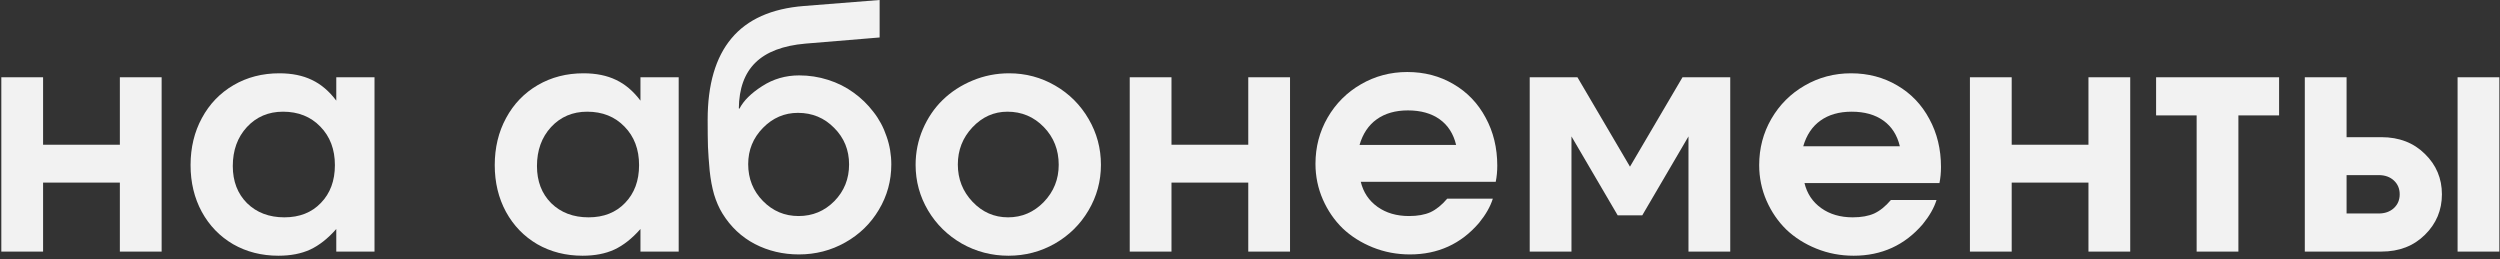 <?xml version="1.0" encoding="UTF-8"?> <svg xmlns="http://www.w3.org/2000/svg" width="318" height="33" viewBox="0 0 318 33" fill="none"><rect x="0" y="0" width="318" height="33" fill="#333333" stroke="none"/> <g clip-path="url(#clip0_484_49)"> <path d="M20.559 32C20.559 32 18.788 32 15.246 32C15.246 32 15.246 29.077 15.246 23.23C15.246 23.23 11.991 23.23 5.48 23.23C5.48 23.23 5.48 26.154 5.48 32C5.48 32 3.71 32 0.168 32C0.168 32 0.168 24.611 0.168 9.832C0.168 9.832 1.939 9.832 5.48 9.832C5.48 9.832 5.48 12.69 5.48 18.406C5.48 18.406 8.736 18.406 15.246 18.406C15.246 18.406 15.246 15.548 15.246 9.832C15.246 9.832 17.017 9.832 20.559 9.832C20.559 9.832 20.559 17.221 20.559 32Z" fill="#F2F2F2"></path> <path d="M47.638 9.832C47.638 9.832 47.638 17.221 47.638 32C47.638 32 46.017 32 42.775 32C42.775 32 42.775 31.043 42.775 29.129C41.707 30.34 40.6 31.212 39.455 31.746C38.322 32.267 36.974 32.527 35.412 32.527C33.276 32.527 31.356 32.039 29.65 31.062C27.957 30.073 26.629 28.699 25.666 26.941C24.715 25.184 24.24 23.204 24.24 21.004C24.24 18.777 24.722 16.779 25.685 15.008C26.649 13.224 27.99 11.831 29.709 10.828C31.427 9.826 33.367 9.324 35.529 9.324C37.13 9.324 38.511 9.604 39.669 10.164C40.828 10.711 41.864 11.59 42.775 12.801V9.832H47.638ZM35.998 14.207C34.149 14.207 32.619 14.858 31.408 16.16C30.21 17.462 29.611 19.116 29.611 21.121C29.611 23.061 30.216 24.637 31.427 25.848C32.651 27.046 34.233 27.645 36.173 27.645C38.1 27.645 39.65 27.033 40.822 25.809C42.007 24.585 42.599 22.983 42.599 21.004C42.599 18.999 41.981 17.365 40.744 16.102C39.52 14.838 37.938 14.207 35.998 14.207Z" fill="#F2F2F2"></path> <path d="M86.329 9.832C86.329 9.832 86.329 17.221 86.329 32C86.329 32 84.708 32 81.466 32C81.466 32 81.466 31.043 81.466 29.129C80.398 30.34 79.291 31.212 78.145 31.746C77.013 32.267 75.665 32.527 74.102 32.527C71.967 32.527 70.046 32.039 68.341 31.062C66.648 30.073 65.32 28.699 64.356 26.941C63.406 25.184 62.931 23.204 62.931 21.004C62.931 18.777 63.412 16.779 64.376 15.008C65.339 13.224 66.68 11.831 68.399 10.828C70.118 9.826 72.058 9.324 74.219 9.324C75.821 9.324 77.201 9.604 78.36 10.164C79.519 10.711 80.554 11.59 81.466 12.801V9.832H86.329ZM74.688 14.207C72.839 14.207 71.309 14.858 70.098 16.16C68.9 17.462 68.302 19.116 68.302 21.121C68.302 23.061 68.907 24.637 70.118 25.848C71.342 27.046 72.924 27.645 74.864 27.645C76.791 27.645 78.341 27.033 79.513 25.809C80.697 24.585 81.29 22.983 81.29 21.004C81.29 18.999 80.671 17.365 79.434 16.102C78.21 14.838 76.628 14.207 74.688 14.207Z" fill="#F2F2F2"></path> <path d="M101.499 14.355C99.78 14.355 98.295 14.993 97.045 16.27C95.795 17.546 95.17 19.082 95.17 20.879C95.17 22.728 95.795 24.29 97.045 25.566C98.295 26.842 99.806 27.48 101.577 27.48C103.361 27.48 104.878 26.849 106.128 25.586C107.378 24.31 108.003 22.754 108.003 20.918C108.003 19.082 107.371 17.532 106.108 16.27C104.858 14.993 103.322 14.355 101.499 14.355ZM101.655 9.59C102.918 9.59 104.142 9.779 105.327 10.156C106.525 10.534 107.606 11.074 108.569 11.777C109.533 12.467 110.372 13.281 111.089 14.219C111.818 15.143 112.378 16.185 112.768 17.344C113.172 18.489 113.374 19.681 113.374 20.918C113.374 23.001 112.846 24.922 111.792 26.68C110.75 28.438 109.324 29.824 107.514 30.84C105.717 31.855 103.751 32.363 101.616 32.363C99.598 32.363 97.729 31.921 96.01 31.035C94.304 30.137 92.931 28.841 91.889 27.148C91.459 26.445 91.108 25.645 90.834 24.746C90.574 23.848 90.385 22.832 90.268 21.699C90.164 20.553 90.092 19.544 90.053 18.672C90.027 17.786 90.014 16.641 90.014 15.234C90.014 10.742 91.023 7.292 93.041 4.883C95.06 2.461 98.133 1.087 102.26 0.762L111.889 0V4.766L102.456 5.547C99.604 5.794 97.481 6.602 96.088 7.969C94.708 9.323 94.005 11.263 93.979 13.789L94.057 13.828C94.578 12.812 95.541 11.855 96.948 10.957C98.354 10.046 99.923 9.59 101.655 9.59Z" fill="#F2F2F2"></path> <path d="M128.359 9.324C130.469 9.324 132.422 9.845 134.219 10.887C136.016 11.928 137.435 13.348 138.477 15.145C139.518 16.928 140.039 18.869 140.039 20.965C140.039 23.048 139.512 24.982 138.457 26.766C137.415 28.537 135.99 29.943 134.18 30.984C132.37 32.013 130.404 32.527 128.281 32.527C126.146 32.527 124.167 32.013 122.344 30.984C120.534 29.943 119.102 28.537 118.047 26.766C116.992 24.982 116.465 23.048 116.465 20.965C116.465 19.376 116.771 17.866 117.383 16.434C118.008 14.988 118.848 13.751 119.902 12.723C120.97 11.681 122.24 10.854 123.711 10.242C125.182 9.63 126.732 9.324 128.359 9.324ZM128.145 14.207C126.426 14.207 124.941 14.871 123.691 16.199C122.454 17.514 121.836 19.09 121.836 20.926C121.836 22.775 122.461 24.357 123.711 25.672C124.961 26.987 126.465 27.645 128.223 27.645C129.993 27.645 131.51 26.994 132.773 25.691C134.036 24.376 134.668 22.801 134.668 20.965C134.668 19.064 134.036 17.462 132.773 16.16C131.51 14.858 129.967 14.207 128.145 14.207Z" fill="#F2F2F2"></path> <path d="M164.091 32C164.091 32 162.321 32 158.779 32C158.779 32 158.779 29.077 158.779 23.23C158.779 23.23 155.524 23.23 149.013 23.23C149.013 23.23 149.013 26.154 149.013 32C149.013 32 147.242 32 143.701 32C143.701 32 143.701 24.611 143.701 9.832C143.701 9.832 145.472 9.832 149.013 9.832C149.013 9.832 149.013 12.69 149.013 18.406C149.013 18.406 152.268 18.406 158.779 18.406C158.779 18.406 158.779 15.548 158.779 9.832C158.779 9.832 160.55 9.832 164.091 9.832C164.091 9.832 164.091 17.221 164.091 32Z" fill="#F2F2F2"></path> <path d="M190.257 23.125C190.257 23.125 184.535 23.125 173.089 23.125C173.415 24.466 174.125 25.527 175.218 26.309C176.312 27.09 177.647 27.48 179.222 27.48C180.316 27.48 181.227 27.318 181.957 26.992C182.686 26.654 183.395 26.081 184.085 25.273H189.886C189.574 26.276 188.988 27.305 188.128 28.359C185.837 31.029 182.907 32.363 179.339 32.363C177.673 32.363 176.097 32.064 174.613 31.465C173.128 30.866 171.852 30.059 170.785 29.043C169.73 28.014 168.89 26.79 168.265 25.371C167.64 23.939 167.328 22.428 167.328 20.84C167.328 18.704 167.842 16.745 168.871 14.961C169.912 13.164 171.325 11.751 173.109 10.723C174.906 9.681 176.872 9.16 179.007 9.16C181.182 9.16 183.141 9.674 184.886 10.703C186.631 11.719 187.992 13.138 188.968 14.961C189.958 16.771 190.453 18.809 190.453 21.074C190.453 21.803 190.388 22.487 190.257 23.125ZM172.933 18.438H185.218C184.88 17.018 184.183 15.931 183.128 15.176C182.074 14.421 180.726 14.043 179.085 14.043C177.497 14.043 176.175 14.421 175.121 15.176C174.079 15.918 173.35 17.005 172.933 18.438Z" fill="#F2F2F2"></path> <path d="M208.895 27.391C208.895 27.391 207.854 27.391 205.77 27.391C205.77 27.391 203.811 24.044 199.891 17.352C199.891 17.352 199.891 22.234 199.891 32C199.891 32 198.121 32 194.579 32C194.579 32 194.579 24.611 194.579 9.832C194.579 9.832 196.604 9.832 200.653 9.832C200.653 9.832 202.88 13.621 207.333 21.199C207.333 21.199 209.559 17.41 214.012 9.832C214.012 9.832 216.037 9.832 220.087 9.832C220.087 9.832 220.087 17.221 220.087 32C220.087 32 218.316 32 214.774 32C214.774 32 214.774 27.117 214.774 17.352C214.774 17.352 212.815 20.698 208.895 27.391Z" fill="#F2F2F2"></path> <path d="M246.698 23.289C246.698 23.289 240.975 23.289 229.53 23.289C229.855 24.63 230.565 25.691 231.659 26.473C232.752 27.254 234.087 27.645 235.663 27.645C236.756 27.645 237.668 27.482 238.397 27.156C239.126 26.818 239.836 26.245 240.526 25.438H246.327C246.014 26.44 245.428 27.469 244.569 28.523C242.277 31.193 239.347 32.527 235.78 32.527C234.113 32.527 232.538 32.228 231.053 31.629C229.569 31.03 228.293 30.223 227.225 29.207C226.17 28.178 225.33 26.954 224.705 25.535C224.08 24.103 223.768 22.592 223.768 21.004C223.768 18.869 224.282 16.909 225.311 15.125C226.353 13.328 227.765 11.915 229.549 10.887C231.346 9.845 233.312 9.324 235.448 9.324C237.622 9.324 239.582 9.839 241.327 10.867C243.071 11.883 244.432 13.302 245.409 15.125C246.398 16.935 246.893 18.973 246.893 21.238C246.893 21.967 246.828 22.651 246.698 23.289ZM229.373 18.602H241.659C241.32 17.182 240.623 16.095 239.569 15.34C238.514 14.585 237.166 14.207 235.526 14.207C233.937 14.207 232.616 14.585 231.561 15.34C230.519 16.082 229.79 17.169 229.373 18.602Z" fill="#F2F2F2"></path> <path d="M270.965 32C270.965 32 269.194 32 265.652 32C265.652 32 265.652 29.077 265.652 23.23C265.652 23.23 262.397 23.23 255.887 23.23C255.887 23.23 255.887 26.154 255.887 32C255.887 32 254.116 32 250.574 32C250.574 32 250.574 24.611 250.574 9.832C250.574 9.832 252.345 9.832 255.887 9.832C255.887 9.832 255.887 12.69 255.887 18.406C255.887 18.406 259.142 18.406 265.652 18.406C265.652 18.406 265.652 15.548 265.652 9.832C265.652 9.832 267.423 9.832 270.965 9.832C270.965 9.832 270.965 17.221 270.965 32Z" fill="#F2F2F2"></path> <path d="M289.9 14.676C289.9 14.676 288.175 14.676 284.724 14.676C284.724 14.676 284.724 20.451 284.724 32C284.724 32 282.953 32 279.412 32C279.412 32 279.412 26.225 279.412 14.676C279.412 14.676 277.693 14.676 274.255 14.676C274.255 14.676 274.255 13.061 274.255 9.832C274.255 9.832 279.47 9.832 289.9 9.832C289.9 9.832 289.9 11.447 289.9 14.676Z" fill="#F2F2F2"></path> <path d="M298.484 22.273C298.484 22.273 298.484 23.901 298.484 27.156C298.484 27.156 299.844 27.156 302.566 27.156C303.36 27.156 304.004 26.928 304.499 26.473C304.994 26.017 305.241 25.431 305.241 24.715C305.241 23.999 304.994 23.413 304.499 22.957C304.004 22.501 303.36 22.273 302.566 22.273H298.484ZM302.917 17.449C305.17 17.449 307.012 18.159 308.445 19.578C309.89 20.984 310.612 22.697 310.612 24.715C310.612 26.733 309.89 28.452 308.445 29.871C307.012 31.29 305.17 32 302.917 32H293.171C293.171 32 293.171 24.611 293.171 9.832C293.171 9.832 294.942 9.832 298.484 9.832C298.484 9.832 298.484 12.371 298.484 17.449C298.484 17.449 299.961 17.449 302.917 17.449ZM312.605 32C312.605 32 312.605 24.611 312.605 9.832C312.605 9.832 314.376 9.832 317.917 9.832C317.917 9.832 317.917 17.221 317.917 32C317.917 32 316.146 32 312.605 32Z" fill="#F2F2F2"></path> </g> <defs> <clipPath id="clip0_484_49"> <rect width="318" height="33" fill="white"></rect> </clipPath> </defs> </svg> 